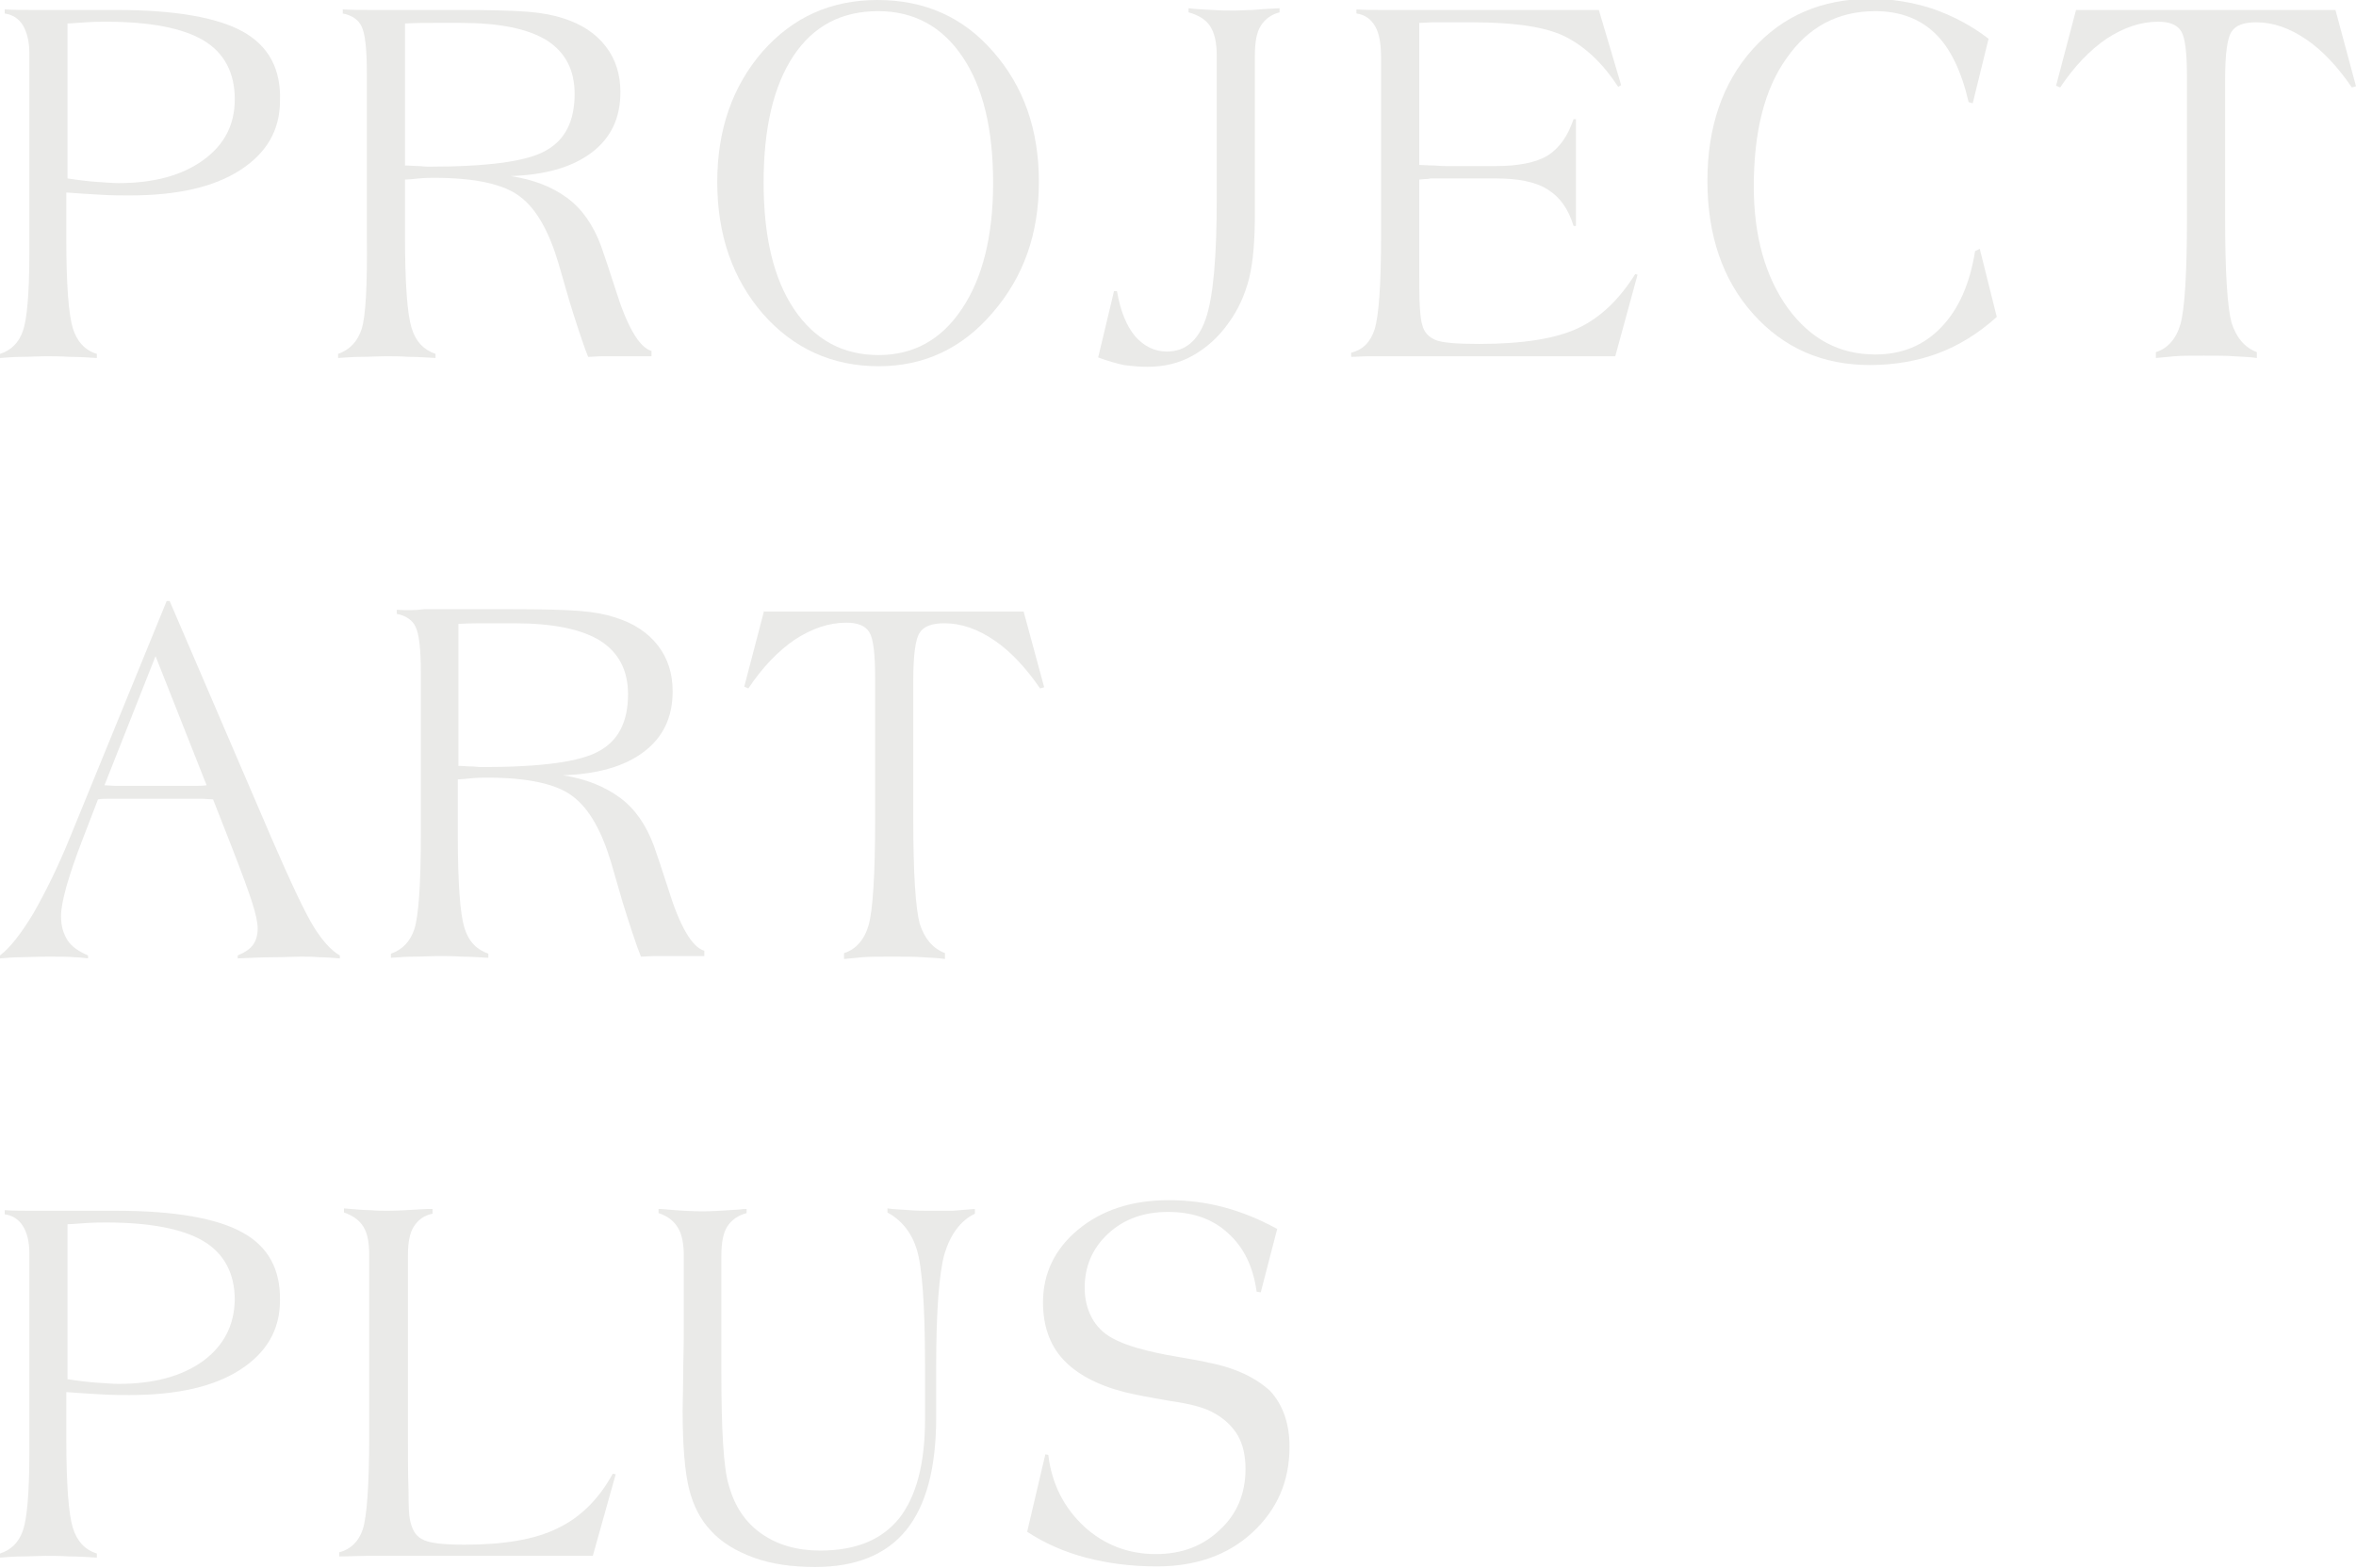 <?xml version="1.0" encoding="utf-8"?>
<!-- Generator: Adobe Illustrator 23.0.3, SVG Export Plug-In . SVG Version: 6.00 Build 0)  -->
<svg version="1.1" id="Layer_1" xmlns="http://www.w3.org/2000/svg" xmlns:xlink="http://www.w3.org/1999/xlink" x="0px" y="0px"
	 viewBox="0 0 401.4 267.1" style="enable-background:new 0 0 401.4 267.1;" xml:space="preserve">
<style type="text/css">
	.st0{fill:#EAEAE8;}
	.st1{display:none;}
</style>
<g>
	<path class="st0" d="M41.4,5.4C37.1,3,29.9,1.7,19.9,1.7h-7.6c-2.8,0-5.1,0-6.7,0s-3.2,0-4.8-0.1v0.7c1.4,0.2,2.4,0.9,3.1,2
		C4.6,5.5,5,7.1,5,9v31.2v2.9C5,50,4.6,54.4,3.9,56.4s-2,3.3-3.9,3.9V61c1.3-0.1,2.6-0.2,3.9-0.2s2.6-0.1,3.8-0.1s2.6,0,4.1,0.1
		c1.5,0,3.1,0.1,4.7,0.2v-0.7c-2-0.6-3.4-2.1-4.1-4.4c-0.7-2.3-1.1-7.3-1.1-15.1v-8c2.5,0.2,4.5,0.3,6.2,0.4
		c1.7,0.1,3.2,0.1,4.6,0.1c8,0,14.3-1.4,18.8-4.3s6.8-6.8,6.8-11.8C47.9,11.7,45.7,7.8,41.4,5.4z M34.6,27.3
		c-3.6,2.6-8.4,3.9-14.4,3.9c-0.9,0-2.1-0.1-3.6-0.2s-3.2-0.3-5.1-0.6V4c0.6,0,1.6-0.1,3.1-0.2c1.5-0.1,2.7-0.1,3.5-0.1
		c7.5,0,13.1,1.1,16.6,3.2s5.3,5.5,5.3,10C40,21.3,38.2,24.7,34.6,27.3z"/>
	<path class="st0" d="M61.6,56.1c-0.7,2.1-2,3.5-4,4.2V61c1.4-0.1,2.7-0.2,4.1-0.2c1.4,0,2.7-0.1,3.9-0.1c1.3,0,2.6,0,4,0.1
		c1.4,0,2.9,0.1,4.6,0.2v-0.7c-2-0.7-3.4-2.1-4.1-4.5c-0.7-2.3-1.1-7.5-1.1-15.6v-9.6c0.5,0,1.3-0.1,2.4-0.2s2-0.1,2.6-0.1
		c7,0,11.9,1.1,14.6,3.2c2.8,2.1,4.9,5.9,6.5,11.2l2,6.9c0.5,1.6,1,3.2,1.5,4.7s1,3,1.6,4.5c0.8,0,1.6-0.1,2.3-0.1
		c0.7,0,1.5,0,2.2,0c0.4,0,1.3,0,2.7,0c1.4,0,2.6,0,3.6,0v-0.9c-2.1-0.6-4.2-4.2-6.2-10.7c-1-3.1-1.8-5.5-2.4-7.2
		c-1.3-3.5-3.2-6.3-5.8-8.2S90.9,30.6,87,30c5.9-0.2,10.5-1.5,13.8-4s4.9-5.9,4.9-10.3c0-3-0.8-5.6-2.5-7.8s-4.1-3.8-7.3-4.8
		c-1.5-0.5-3.5-0.9-6-1.1C87.4,1.8,83.4,1.7,78,1.7h-8c-2.8,0-5,0-6.7,0s-3.3,0-4.9-0.1v0.7c1.6,0.3,2.7,1.1,3.2,2.2
		c0.6,1.2,0.9,3.8,0.9,7.8v27.8C62.6,48.7,62.3,54,61.6,56.1z M69.1,4c1.7-0.1,3.4-0.1,4.9-0.1s3,0,4.5,0c6.6,0,11.5,1,14.7,3
		c3.1,2,4.7,5,4.7,9.1c0,4.6-1.6,7.8-4.8,9.6c-3.2,1.9-9.9,2.8-20.1,2.8c-0.1,0-0.6,0-1.5-0.1c-0.9,0-1.7-0.1-2.5-0.1V4H69.1z"/>
	<path class="st0" d="M149.7,62.4c7.7,0,14.2-3,19.4-9.1c5.3-6.1,7.9-13.5,7.9-22.3c0-8.9-2.6-16.3-7.8-22.2
		C164.1,2.9,157.5,0,149.5,0c-7.9,0-14.4,2.9-19.6,8.8c-5.1,5.9-7.7,13.3-7.7,22.2c0,9,2.6,16.5,7.8,22.5
		C135.2,59.4,141.8,62.4,149.7,62.4z M135.2,9.5c3.4-5.1,8.2-7.6,14.4-7.6c6.1,0,10.9,2.6,14.4,7.8s5.2,12.3,5.2,21.5
		c0,9-1.8,16.2-5.3,21.4c-3.5,5.3-8.3,7.9-14.2,7.9c-6.1,0-10.9-2.6-14.4-7.8s-5.2-12.4-5.2-21.6C130.1,21.8,131.8,14.6,135.2,9.5z"
		/>
	<path class="st0" d="M195.5,62.5c2.8,0,5.4-0.6,7.7-1.9c2.3-1.3,4.4-3.1,6.2-5.7c1.6-2.2,2.7-4.7,3.4-7.4c0.7-2.8,1-6.5,1-11.2V9.4
		c0-2.2,0.3-3.9,1-5s1.7-1.9,3.2-2.3V1.4c-2.1,0.1-3.6,0.2-4.6,0.3c-1,0-2,0.1-2.9,0.1c-1.3,0-2.5,0-3.9-0.1
		c-1.3-0.1-2.7-0.1-4.1-0.3v0.7c1.8,0.5,3,1.3,3.7,2.4s1.1,2.7,1.1,4.9v24.5c0,10-0.6,16.8-1.9,20.5c-1.3,3.7-3.5,5.5-6.6,5.5
		c-2.1,0-3.9-0.9-5.4-2.6c-1.5-1.8-2.5-4.3-3.1-7.7h-0.5l-2.7,11.3c1.6,0.6,3,1,4.4,1.3C193,62.4,194.2,62.5,195.5,62.5z"/>
	<path class="st0" d="M268.9,55.9c-3.8,1.8-9.4,2.7-16.9,2.7c-3.9,0-6.4-0.2-7.5-0.7s-1.9-1.3-2.2-2.6c-0.2-0.6-0.3-1.6-0.4-3
		c-0.1-1.4-0.1-4.3-0.1-8.8V30.6c0.3,0,0.7-0.1,1.2-0.1c0.4,0,0.7-0.1,0.7-0.1h2h9.1c3.9,0,6.9,0.6,8.9,1.9c2.1,1.3,3.5,3.3,4.4,6.2
		h0.4V20.3h-0.4c-1,2.9-2.4,4.9-4.4,6.2c-2,1.2-5,1.8-8.9,1.8h-8.4c-0.2,0-0.9,0-2-0.1c-1.1,0-2-0.1-2.6-0.1V3.9
		c0.8,0,1.6-0.1,2.4-0.1c0.7,0,1.4,0,2,0h4.6c7.3,0,12.7,0.8,16,2.5s6.3,4.5,8.9,8.5l0.5-0.3l-3.8-12.8h-29.8c-3.2,0-5.7,0-7.2,0
		c-1.6,0-3,0-4.3-0.1v0.7c1.5,0.2,2.5,1,3.2,2.2s1,3,1,5.4v30.3c0,8.4-0.4,13.7-1.1,15.9c-0.7,2.2-2,3.5-4,4v0.7c1.1,0,2-0.1,3-0.1
		c0.9,0,1.8,0,2.6,0h2.5h36.9l3.8-13.9l-0.4-0.1C275.9,51,272.7,54.1,268.9,55.9z"/>
	<path class="st0" d="M336.5,42.8c-0.9,5.6-2.8,9.9-5.8,13c-3,3.1-6.7,4.6-11.2,4.6c-6.1,0-11-2.6-14.9-7.9
		c-3.8-5.3-5.8-12.2-5.8-20.7c0-9.3,1.8-16.6,5.6-21.9c3.7-5.3,8.7-8,15.1-8c4.2,0,7.6,1.3,10.2,3.8s4.5,6.5,5.7,11.7l0.7,0.2
		l2.7-11c-3-2.3-6.1-3.9-9.5-5.1c-3.4-1.1-6.9-1.7-10.6-1.7c-8.3,0-15,2.9-20.1,8.6s-7.7,13.2-7.7,22.4c0,9.3,2.6,16.9,7.8,22.7
		c5.2,5.8,11.8,8.7,19.9,8.7c4.2,0,8.1-0.7,11.6-2s6.9-3.4,10-6.2l-2.9-11.6L336.5,42.8z"/>
	<path class="st0" d="M397.9,1.7h-44.2l-3.4,12.9l0.7,0.3c2.4-3.6,5.1-6.4,7.9-8.3c2.9-1.9,5.8-2.9,8.8-2.9c1.9,0,3.2,0.5,3.9,1.6
		c0.7,1.1,1,3.7,1,7.9v24.1c0,9.4-0.4,15.4-1.1,17.9s-2.2,4.2-4.2,4.8v1c1-0.1,2.1-0.2,3.2-0.3s2.8-0.1,5-0.1c2.1,0,3.8,0,5.1,0.1
		c1.3,0.1,2.6,0.1,3.9,0.3v-1c-2.1-0.8-3.5-2.5-4.3-5c-0.7-2.6-1.1-8.5-1.1-17.7v-20v-3.8c0-4.4,0.4-7.1,1.1-8.1
		c0.7-1.1,2.1-1.6,4.2-1.6c2.9,0,5.7,1,8.5,2.9s5.4,4.7,7.8,8.2l0.7-0.2L397.9,1.7z"/>
</g>
<g>
	<path class="st0" d="M15,163.3v-0.5c-1.6-0.7-2.8-1.5-3.5-2.6s-1.1-2.4-1.1-4.1c0-1.2,0.3-2.8,0.9-5c0.6-2.1,1.5-4.8,2.7-7.9l2.7-7
		c0.6-0.1,1.2-0.1,1.8-0.1c0.7,0,1.6,0,2.8,0h10.4c1,0,1.9,0,2.6,0c0.7,0,1.4,0.1,2,0.1l3.1,7.9c1.8,4.6,3,7.9,3.6,9.8
		c0.6,1.9,0.9,3.3,0.9,4.3c0,1.2-0.3,2.1-0.8,2.8s-1.4,1.3-2.6,1.8v0.5c2.3-0.1,4.4-0.2,6.2-0.2s3.3-0.1,4.6-0.1c0.9,0,1.9,0,3,0.1
		c1.1,0,2.3,0.1,3.6,0.2v-0.5c-1.4-0.8-2.9-2.4-4.4-4.8c-1.5-2.4-3.9-7.5-7.2-15.1l-17.4-40.5h-0.5L12,142.5
		c-2.1,5.2-4.3,9.6-6.3,13.1c-2.1,3.5-4,5.9-5.7,7.2v0.5c1.2-0.1,2.4-0.2,3.6-0.2s2.7-0.1,4.6-0.1s3.4,0,4.4,0.1
		C13.3,163.1,14.2,163.2,15,163.3z M26.5,111.8l8.7,22c-0.7,0.1-1.4,0.1-2.2,0.1s-1.9,0-3.4,0h-6.5c-1.5,0-2.6,0-3.3,0
		c-0.7,0-1.4-0.1-2-0.1L26.5,111.8z"/>
	<path class="st0" d="M67.6,103.9v0.7c1.6,0.3,2.7,1.1,3.2,2.2c0.6,1.2,0.9,3.8,0.9,7.8v27.8c0,8.4-0.4,13.7-1.1,15.9
		c-0.7,2.1-2,3.5-4,4.2v0.7c1.4-0.1,2.7-0.2,4.1-0.2c1.4,0,2.7-0.1,3.9-0.1c1.3,0,2.6,0,4,0.1c1.4,0,2.9,0.1,4.6,0.2v-0.7
		c-2-0.7-3.4-2.1-4.1-4.5c-0.7-2.3-1.1-7.5-1.1-15.6v-9.6c0.5,0,1.3-0.1,2.4-0.2c1.1-0.1,2-0.1,2.6-0.1c7,0,11.9,1.1,14.6,3.2
		c2.8,2.1,4.9,5.9,6.5,11.2l2,6.9c0.5,1.6,1,3.2,1.5,4.7s1,3,1.6,4.5c0.8,0,1.6-0.1,2.3-0.1s1.5,0,2.2,0c0.4,0,1.3,0,2.7,0
		s2.6,0,3.6,0V162c-2.1-0.6-4.2-4.2-6.2-10.7c-1-3.1-1.8-5.5-2.4-7.2c-1.3-3.5-3.2-6.3-5.8-8.2s-5.8-3.2-9.7-3.8
		c5.9-0.2,10.5-1.5,13.8-4s4.9-5.9,4.9-10.3c0-3-0.8-5.6-2.5-7.8c-1.7-2.2-4.1-3.8-7.3-4.8c-1.5-0.5-3.5-0.9-6-1.1
		c-2.4-0.2-6.4-0.3-11.9-0.3H79c-2.8,0-5,0-6.7,0C70.8,104,69.2,104,67.6,103.9z M78.2,106.3c1.7-0.1,3.4-0.1,4.9-0.1s3,0,4.5,0
		c6.6,0,11.5,1,14.7,3c3.1,2,4.7,5,4.7,9.1c0,4.6-1.6,7.8-4.8,9.6c-3.2,1.9-9.9,2.8-20.1,2.8c-0.1,0-0.6,0-1.5-0.1
		c-0.9,0-1.7-0.1-2.5-0.1v-24.2L78.2,106.3L78.2,106.3z"/>
	<path class="st0" d="M130.2,104l-3.4,13l0.7,0.3c2.4-3.6,5.1-6.4,7.9-8.3c2.9-1.9,5.8-2.9,8.8-2.9c1.9,0,3.2,0.5,3.9,1.6
		s1,3.7,1,7.9v24.1c0,9.4-0.4,15.4-1.1,17.9c-0.7,2.5-2.2,4.2-4.2,4.8v1c1-0.1,2.1-0.2,3.2-0.3c1.1-0.1,2.8-0.1,5-0.1
		c2.1,0,3.8,0,5.1,0.1c1.3,0.1,2.6,0.1,3.9,0.3v-1c-2.1-0.8-3.5-2.5-4.3-5c-0.7-2.6-1.1-8.5-1.1-17.7v-20v-3.8
		c0-4.4,0.4-7.1,1.1-8.1c0.7-1.1,2.1-1.6,4.2-1.6c2.9,0,5.7,1,8.5,2.9s5.4,4.7,7.8,8.2l0.7-0.2l-3.5-12.9h-44.2L130.2,104L130.2,104
		z"/>
</g>
<g>
	<path class="st0" d="M41.3,210c-4.3-2.4-11.5-3.7-21.5-3.7h-7.5c-2.8,0-5.1,0-6.7,0c-1.6,0-3.2,0-4.8-0.1v0.7
		c1.4,0.2,2.4,0.9,3.1,2s1.1,2.7,1.1,4.6v31.2v2.9c0,6.8-0.4,11.2-1.1,13.2s-2,3.3-3.9,3.9v0.7c1.3-0.1,2.6-0.2,3.9-0.2
		c1.3,0,2.6-0.1,3.8-0.1s2.6,0,4.1,0.1c1.5,0,3.1,0.1,4.7,0.2v-0.7c-2-0.6-3.4-2.1-4.1-4.4s-1.1-7.3-1.1-15.1v-8
		c2.5,0.2,4.5,0.3,6.2,0.4c1.7,0.1,3.2,0.1,4.6,0.1c8,0,14.3-1.4,18.8-4.3s6.8-6.8,6.8-11.8C47.8,216.3,45.7,212.4,41.3,210z
		 M34.6,231.9c-3.6,2.6-8.4,3.9-14.4,3.9c-0.9,0-2.1-0.1-3.6-0.2c-1.5-0.1-3.2-0.3-5.1-0.6v-26.4c0.6,0,1.6-0.1,3.1-0.2
		c1.5-0.1,2.7-0.1,3.5-0.1c7.5,0,13.1,1.1,16.6,3.2c3.5,2.1,5.3,5.5,5.3,10C39.9,225.9,38.1,229.3,34.6,231.9z"/>
	<path class="st0" d="M95,260.4c-3.8,1.9-9.1,2.8-15.9,2.8c-3.8,0-6.2-0.3-7.3-1c-1.1-0.6-1.7-1.8-2-3.5c-0.1-0.4-0.2-2-0.2-4.8
		c-0.1-2.7-0.1-5.8-0.1-9.1V214c0-2.3,0.3-3.9,1-5s1.7-1.9,3.2-2.2V206c-0.2,0-0.5,0-0.9,0c-3.2,0.2-5.5,0.3-6.8,0.3
		c-0.9,0-1.8,0-2.8-0.1c-1,0-2.5-0.1-4.6-0.3v0.7c1.5,0.5,2.6,1.3,3.3,2.4c0.7,1.1,1,2.7,1,4.8v30.8c0,8.5-0.4,13.9-1.1,16
		c-0.7,2.1-2.1,3.4-4,3.9v0.7c1.6,0,3.2-0.1,4.6-0.1c1.5,0,2.8,0,4,0H101l3.9-13.9l-0.5-0.1C102,255.5,98.8,258.6,95,260.4z"/>
	<path class="st0" d="M158.2,206.3c-0.9,0-2,0-3.2-0.1s-2.4-0.1-3.8-0.3v0.7c2.4,1.3,4.1,3.4,5,6.3c0.9,2.9,1.4,9.5,1.4,19.7v9.3
		c0,7.5-1.5,13.1-4.4,16.8c-3,3.7-7.4,5.5-13.5,5.5c-4,0-7.3-1-10-2.9s-4.5-4.6-5.5-8.1c-0.5-1.6-0.8-4-1-7.1s-0.3-7.2-0.3-12.1v-20
		c0-2.2,0.3-3.9,1-5s1.8-1.9,3.3-2.3V206c-0.3,0-0.7,0-1.3,0.1c-2.9,0.2-4.9,0.3-6.2,0.3c-1.5,0-3.9-0.1-7.1-0.4c-0.2,0-0.3,0-0.4,0
		v0.7c1.5,0.5,2.6,1.3,3.3,2.5c0.7,1.1,1,2.8,1,4.8v10.3c0,2.3,0,5.2-0.1,8.8c0,3.5-0.1,5.9-0.1,7.2c0,6.1,0.4,10.6,1.1,13.4
		c0.7,2.8,1.9,5.2,3.7,7.1c1.8,2,4.3,3.5,7.3,4.6s6.5,1.6,10.5,1.6c6.9,0,12.1-2.1,15.5-6.3c3.4-4.2,5.1-10.6,5.1-19.2v-8.8
		c0-9.3,0.5-15.7,1.4-19c1-3.3,2.7-5.7,5.2-6.9V206c-1.2,0.1-2.5,0.2-3.8,0.3C161.1,206.3,159.7,206.3,158.2,206.3z"/>
	<path class="st0" d="M206,232.2c-1.2-0.3-3-0.6-5.3-1c-5.4-0.9-9.1-2-11.2-3.2c-1.5-0.8-2.7-2-3.5-3.5s-1.2-3.2-1.2-5.1
		c0-3.6,1.3-6.7,4-9.2s6.1-3.7,10.2-3.7c4.2,0,7.6,1.2,10.2,3.6c2.7,2.4,4.3,5.7,4.9,10l0.7,0.1l2.8-10.8c-3.1-1.7-6.1-2.9-9.1-3.7
		s-6.1-1.2-9.4-1.2c-6.3,0-11.4,1.7-15.4,5s-6,7.5-6,12.4c0,3.9,1.1,7.2,3.4,9.7c2.3,2.5,5.8,4.4,10.5,5.6c1.6,0.4,4.2,0.9,7.7,1.5
		c3.6,0.5,6.1,1.2,7.6,2.1c1.8,1,3.1,2.3,4,3.8c0.9,1.6,1.3,3.5,1.3,5.7c0,4.1-1.4,7.6-4.3,10.3c-2.9,2.8-6.5,4.2-11,4.2
		c-4.7,0-8.8-1.6-12.2-4.7c-3.4-3.2-5.5-7.2-6.1-12.2l-0.5-0.1L175,261c2.9,1.9,6.2,3.4,10,4.4s7.8,1.5,12.1,1.5
		c6.6,0,12.1-1.9,16.3-5.8s6.3-8.7,6.3-14.6c0-3.9-1.1-7.1-3.3-9.5C214,234.8,210.6,233.1,206,232.2z"/>
</g>
<g id="Layer_3" class="st1">
</g>
</svg>
